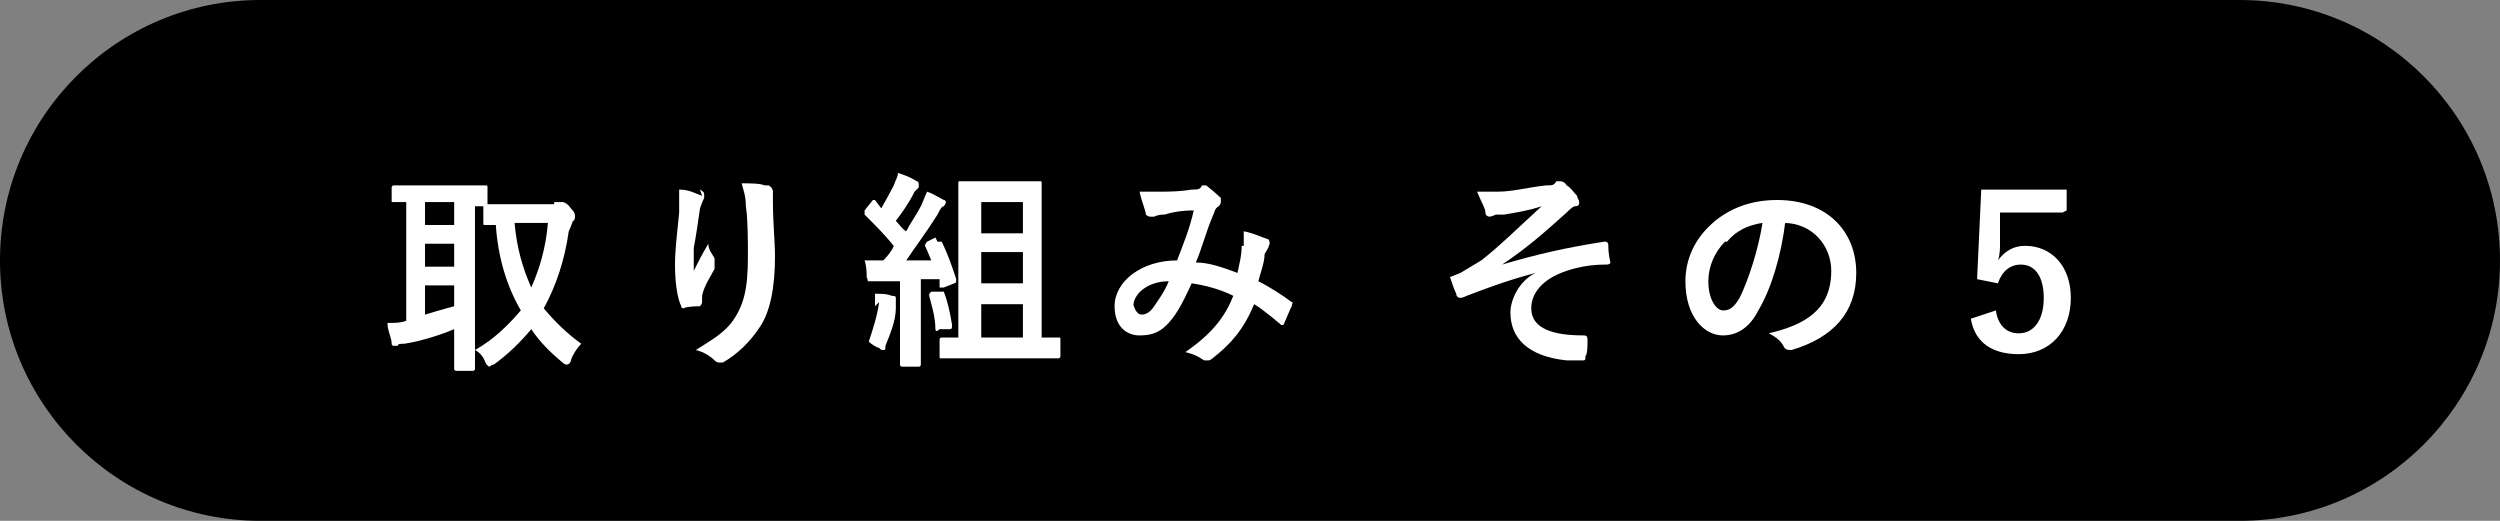 <svg height="25" viewBox="0 0 12 2.5" width="120" xmlns="http://www.w3.org/2000/svg"><rect x="0" y="0" width="12" height="2.5" fill="#808080" stroke="none"/><path d="m12 1.25c0 .69-.56 1.25-1.25 1.25h-9.5c-.69 0-1.25-.56-1.25-1.25 0-.69.56-1.25 1.25-1.25h9.5c.69 0 1.25.56 1.25 1.25z"/><g fill="#fff"><path d="m2.66.97s.02 0 .02 0h.02s.02 0 .04.03c.02.02.02.03.02.04 0 0 0 .02-.01.02 0 0-.01.03-.02.05-.02.14-.06.26-.12.37.05.06.11.12.18.17-.02.02-.04.05-.05.08 0 .01-.01.02-.02.02 0 0-.01 0-.02-.01-.06-.05-.11-.1-.15-.16-.05.06-.11.12-.18.17-.01 0-.02.01-.02.01s-.01 0-.02-.02c-.01-.03-.03-.05-.05-.06.09-.05.16-.12.22-.19-.07-.12-.11-.26-.12-.41-.03 0-.05 0-.05 0-.01 0-.01 0-.01-.01v-.08h-.04v.67.11s0 .01-.01.01h-.08s-.01 0-.01-.01c0 0 0-.04 0-.11v-.08c-.07.03-.17.06-.24.07-.02 0-.03 0-.03.01 0 0-.01 0-.02 0 0 0-.01 0-.01-.01 0-.03-.02-.06-.02-.1.04 0 .06 0 .09-.01v-.57h-.06s-.01 0-.01 0v-.07s0-.01.01-.01h.12.2.12c.01 0 .01 0 .01.01v.08s.05 0 .1 0h.22zm-.48.11v-.11h-.14v.11zm0 .2v-.11h-.14v.11zm0 .09h-.14v.14s.1-.03.14-.04zm.29-.3c.01.12.04.22.08.31.04-.09.07-.19.08-.31h-.17z"/><path d="m3.36.91s.02.01.02.02v.02s-.01.02-.02.05c-.01.07-.02.14-.03.19v.11c.02-.04.04-.08.07-.13 0 .03.02.05.03.07v.02.03c-.02.04-.05.08-.06.13v.03s0 .01-.01.02c-.01 0-.06 0-.08.01 0 0-.01 0-.01-.01-.02-.04-.03-.12-.03-.2 0-.07.01-.15.02-.25 0-.04 0-.07 0-.11.05 0 .08.02.11.03zm.33-.02s.02.01.02.03v.05c0 .1.01.19.01.26 0 .14-.02.27-.08.35-.04.06-.1.12-.17.16 0 0-.01 0-.02 0 0 0-.01 0-.02-.01-.02-.02-.05-.04-.09-.05.08-.05.13-.08.17-.13.06-.08.08-.16.08-.32 0-.07 0-.18-.01-.24 0-.05-.01-.07-.02-.11.04 0 .09 0 .11.01z"/><path d="m4.2 1.47s0-.03 0-.06c.03 0 .06 0 .08.01.01 0 .02 0 .02.01s0 0 0 .01v.04c0 .06-.03.13-.05.18 0 .02 0 .02-.01.02s-.01 0-.02-.01c-.01 0-.04-.02-.05-.03.02-.06.04-.12.05-.19zm.3-.31s.01 0 .02 0c.03.06.05.12.07.18 0 .01 0 .02-.01.02l-.05.02s-.02 0-.02 0v-.04s-.06 0-.09 0v.28.13s0 .01-.01.01h-.08s-.01 0-.01-.01c0 0 0-.04 0-.13v-.27s-.06 0-.09 0c-.02 0-.03 0-.04 0 0 0-.01 0-.02 0s0 0-.01-.02c0-.02 0-.05-.01-.08h.08.01s.04-.04.05-.07c-.04-.05-.09-.1-.14-.15v-.02l.04-.05s0 0 .01 0l.03.04s.04-.07.06-.11c.01-.03.02-.04.02-.06.03.01.06.02.09.04.01 0 .01.01.01.02s0 0 0 .01c0 0-.01.01-.02.02-.03.06-.06.1-.09.14.02.02.03.04.05.05.02-.04.05-.08.07-.12.01-.02.02-.05.03-.07.03.01.06.03.08.04 0 0 .01 0 .01.01 0 0 0 .01-.01.02-.01 0-.02.02-.03.04-.05.08-.11.16-.15.22h.12s-.02-.05-.03-.07c0 0 0-.01.01-.02l.04-.02zm.01.24s.01 0 .02 0c.02.05.03.1.04.16 0 .01 0 .02-.01.02h-.05s-.02.02-.02 0c0-.06-.02-.12-.03-.16 0-.01 0-.01.01-.02h.05zm.15.32c-.1 0-.13 0-.14 0s-.01 0-.01-.01v-.08s0-.01.01-.01h.08v-.56c0-.12 0-.17 0-.18s0-.01.01-.01h.11.16.11c.01 0 .01 0 .01.01v.18.56h.08c.01 0 .01 0 .01.01v.08s0 .01-.01.01c0 0-.04 0-.13 0h-.3zm.05-.75v.15h.2v-.15zm.2.39v-.15h-.2v.15zm0 .26v-.16h-.2v.16z"/><path d="m5.97 1.18s0-.04 0-.07c.05.01.09.03.12.04 0 0 .01.02 0 .03 0 .01-.01.02-.02.04 0 .04-.02.09-.03.13.06.03.12.07.16.1.01 0 0 .01 0 .02-.01.02-.03.07-.04.09h-.01s-.08-.07-.13-.1c-.05.12-.11.19-.2.26 0 0-.01.01-.02.01 0 0 0 0-.02 0-.03-.02-.05-.03-.09-.04.13-.09.19-.17.23-.27-.06-.03-.13-.05-.2-.06-.05.11-.08.16-.12.2s-.08.05-.13.05c-.06 0-.12-.04-.12-.14 0-.12.13-.22.3-.22.03-.08.06-.15.08-.24-.06 0-.11.01-.14.02-.01 0-.03 0-.05.01 0 0-.01 0-.02 0 0 0-.01 0-.02-.01 0-.02-.02-.06-.03-.11h.09c.05 0 .1 0 .16-.01.03 0 .04 0 .05-.02h.01.01s.05.04.07.06v.02s0 .01-.01.02c-.02.01-.02.03-.03.05-.03.07-.05.15-.08.22.06 0 .12.02.2.05.01-.05.02-.08.02-.13zm-.53.28s.01.05.04.05c.02 0 .04-.01.06-.04s.05-.07.07-.12c-.1 0-.17.06-.17.12z"/><path d="m7.37 1.31c-.15.04-.25.08-.33.11 0 0-.02.01-.03.01 0 0-.02 0-.02-.02-.01-.02-.02-.05-.03-.08l.05-.02s.05-.03.1-.06c.09-.07.18-.16.29-.26-.06.02-.12.03-.18.04-.02 0-.02 0-.04 0 0 0-.02.01-.03.01 0 0-.02 0-.02-.02s-.02-.05-.04-.1h.1c.07 0 .14-.02.23-.03.03 0 .04 0 .05-.02h.02s.02 0 .03.02c.02.01.03.03.05.05 0 .01.01.02.01.03s0 .02-.02.02c-.01 0-.03.02-.04.03-.1.09-.19.17-.31.25.17-.05.3-.08.49-.11.01 0 .02 0 .02.02 0 .01 0 .04.01.08 0 0 0 .01-.02.01-.07 0-.13.01-.19.03-.12.04-.17.11-.17.18 0 .1.11.13.25.13.01 0 .02 0 .02.02 0 .03 0 .07-.01.08 0 .02 0 .02-.02.02s-.04 0-.07 0c-.19-.02-.27-.11-.27-.23 0-.06.04-.15.12-.19z"/><path d="m8.57 1.06c-.02.17-.07.33-.13.43-.04.08-.1.12-.17.12-.09 0-.18-.09-.18-.26 0-.1.04-.19.11-.26.08-.08.19-.13.33-.13.24 0 .38.15.38.35 0 .19-.11.31-.31.37-.02 0-.03 0-.04-.02s-.03-.04-.07-.06c.17-.04.3-.11.3-.3 0-.12-.09-.23-.23-.23zm-.29.1c-.05.05-.08.12-.08.19 0 .09.04.14.07.14s.05-.01.08-.06c.04-.08.09-.23.11-.36-.07.01-.13.04-.17.09z"/><path d="m9.9 1.02h-.3v.16s0 .05-.01.07c.03-.04.07-.07.13-.07.13 0 .22.1.22.25 0 .16-.1.27-.25.27-.12 0-.21-.05-.23-.17l.12-.04c.01.07.05.11.11.11.07 0 .12-.06.12-.17 0-.1-.04-.16-.11-.16-.05 0-.09.03-.11.09l-.1-.02.02-.43h.41v.1z"/></g></svg>